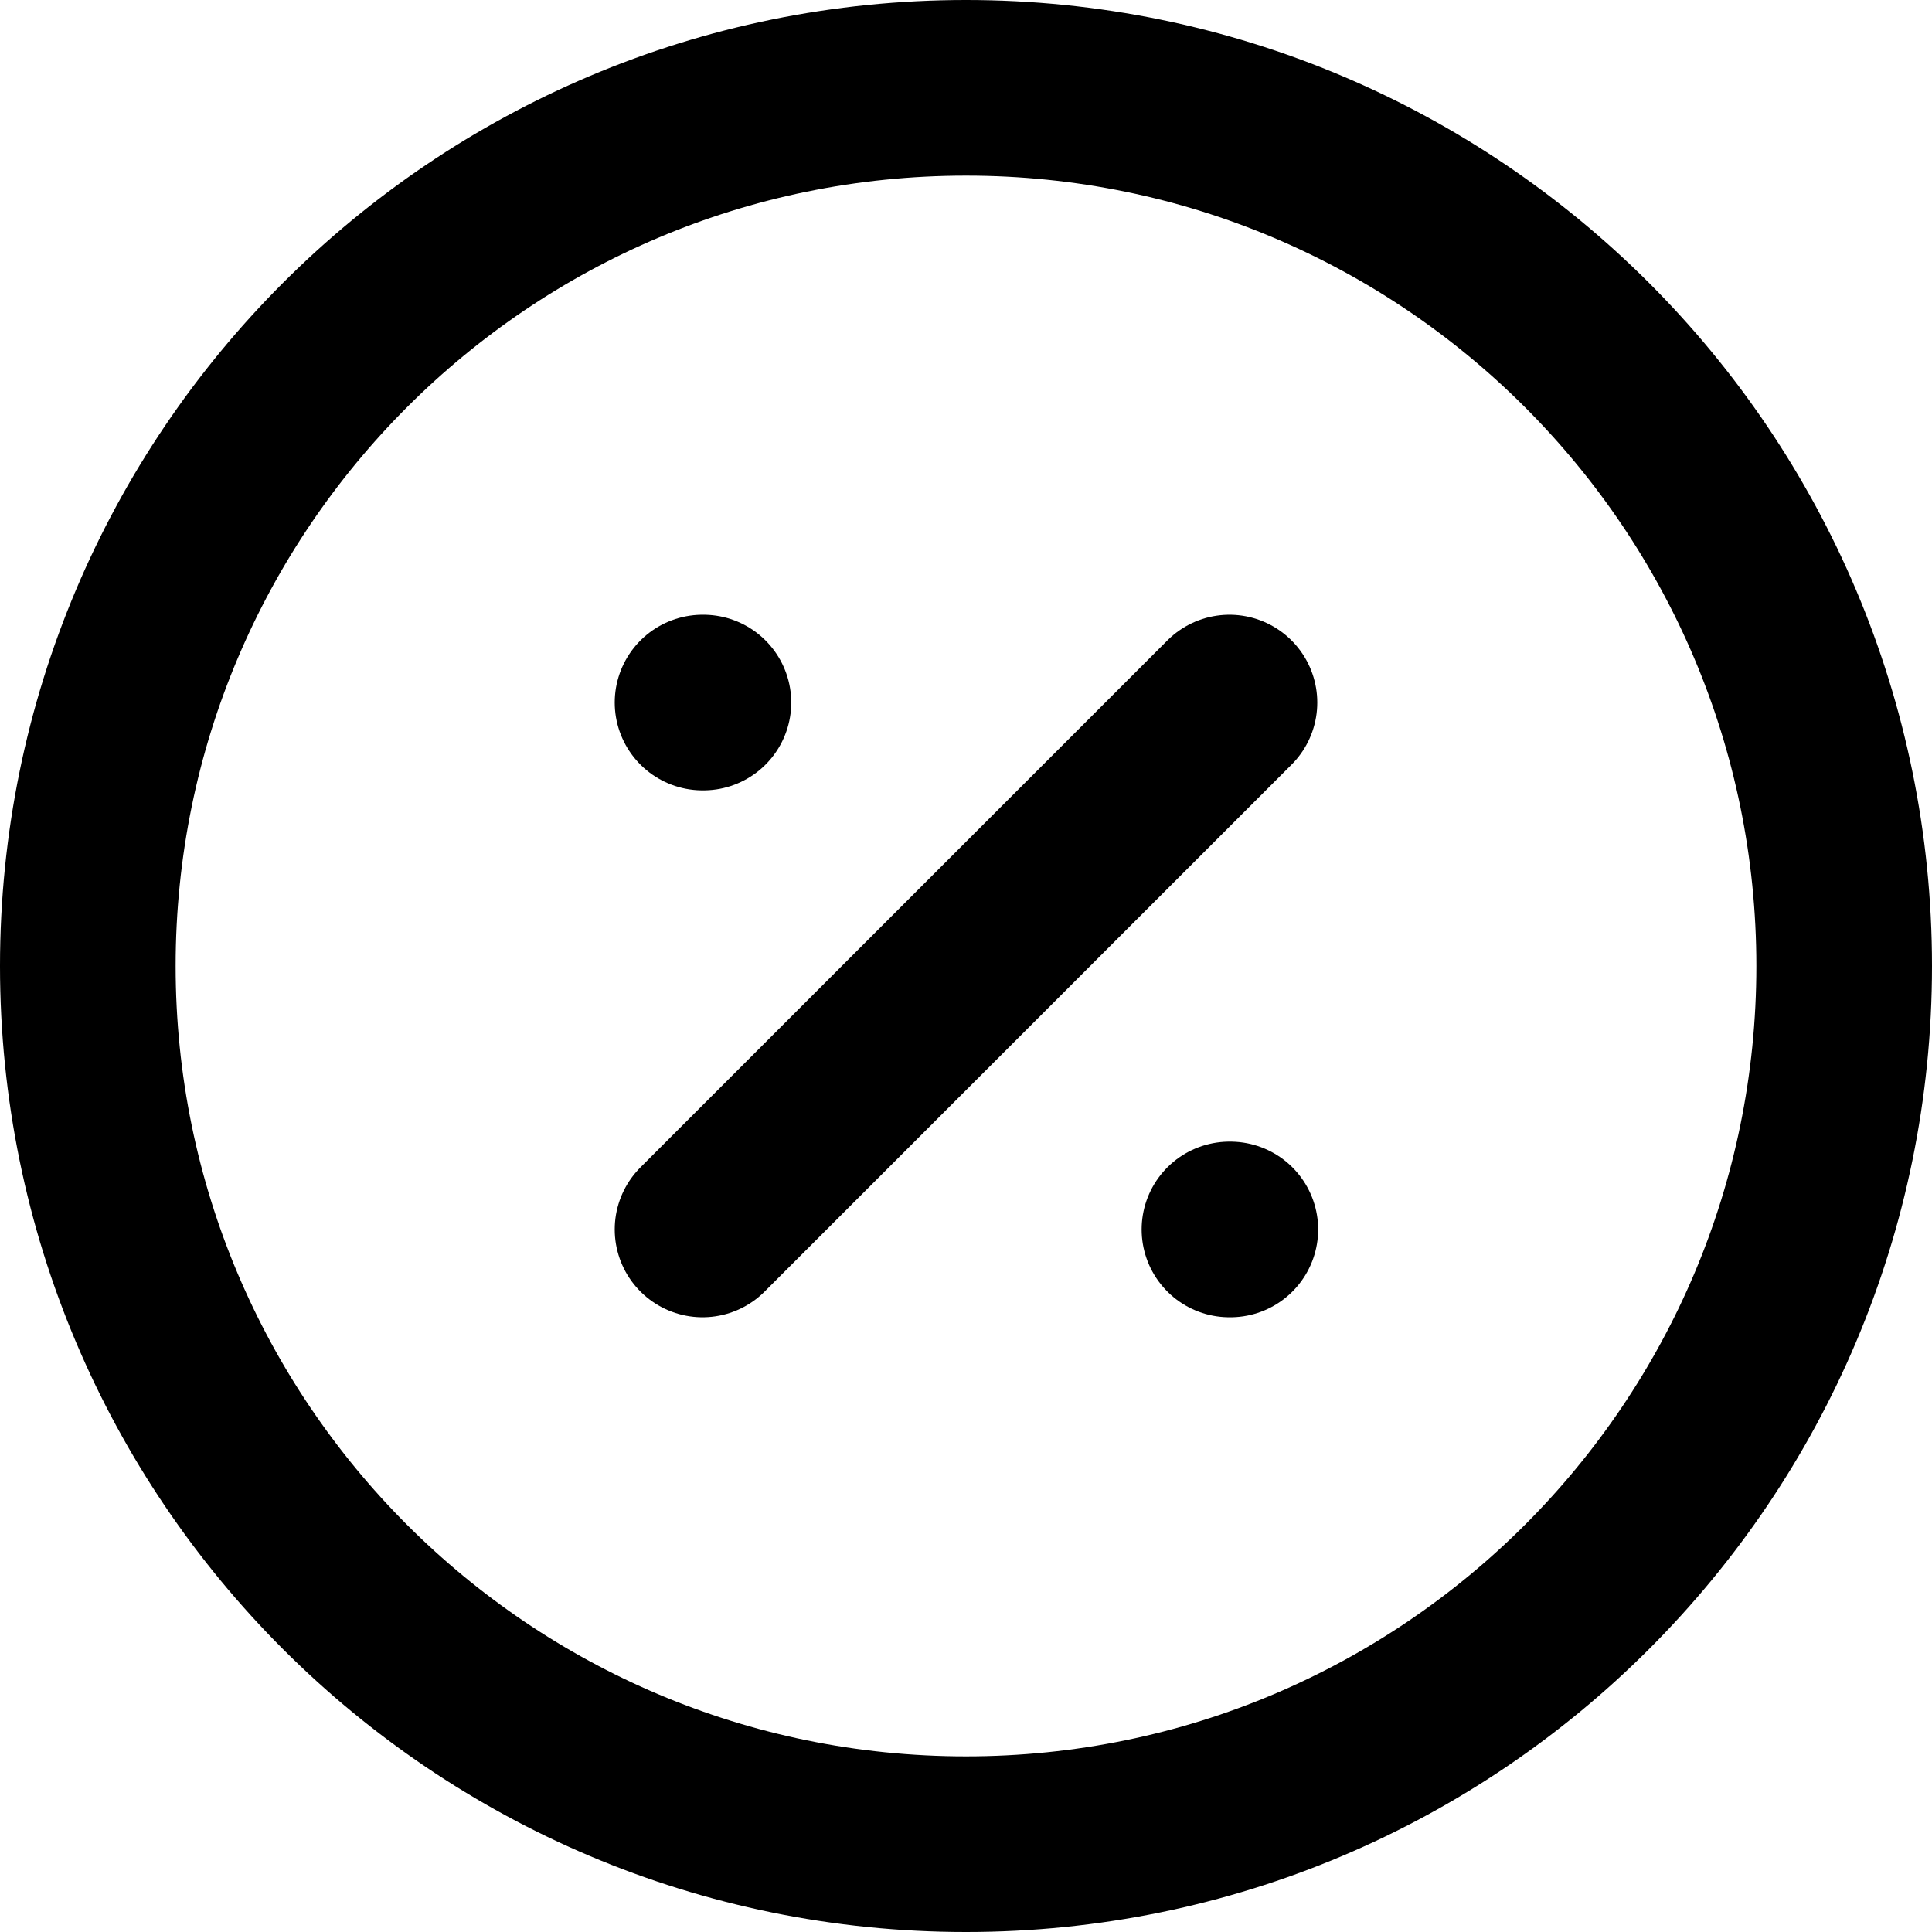 <svg preserveAspectRatio="xMidYMid meet" viewBox="0 0 22 22" fill="none" xmlns="http://www.w3.org/2000/svg">
<g id="Group 3025">
<path id="Vector" d="M11 21C16.523 21 21 16.523 21 11C21 5.477 16.523 1 11 1C5.477 1 1 5.477 1 11C1 16.523 5.477 21 11 21Z" stroke="currentColor" stroke-width="2" stroke-linecap="round" stroke-linejoin="round"/>
<path id="Vector_2" d="M14 8L8 14" stroke="currentColor" stroke-width="2" stroke-linecap="round" stroke-linejoin="round"/>
<path id="Vector_3" d="M8 8H8.01" stroke="currentColor" stroke-width="2" stroke-linecap="round" stroke-linejoin="round"/>
<path id="Vector_4" d="M14 14H14.01" stroke="currentColor" stroke-width="2" stroke-linecap="round" stroke-linejoin="round"/>
</g>
</svg>
